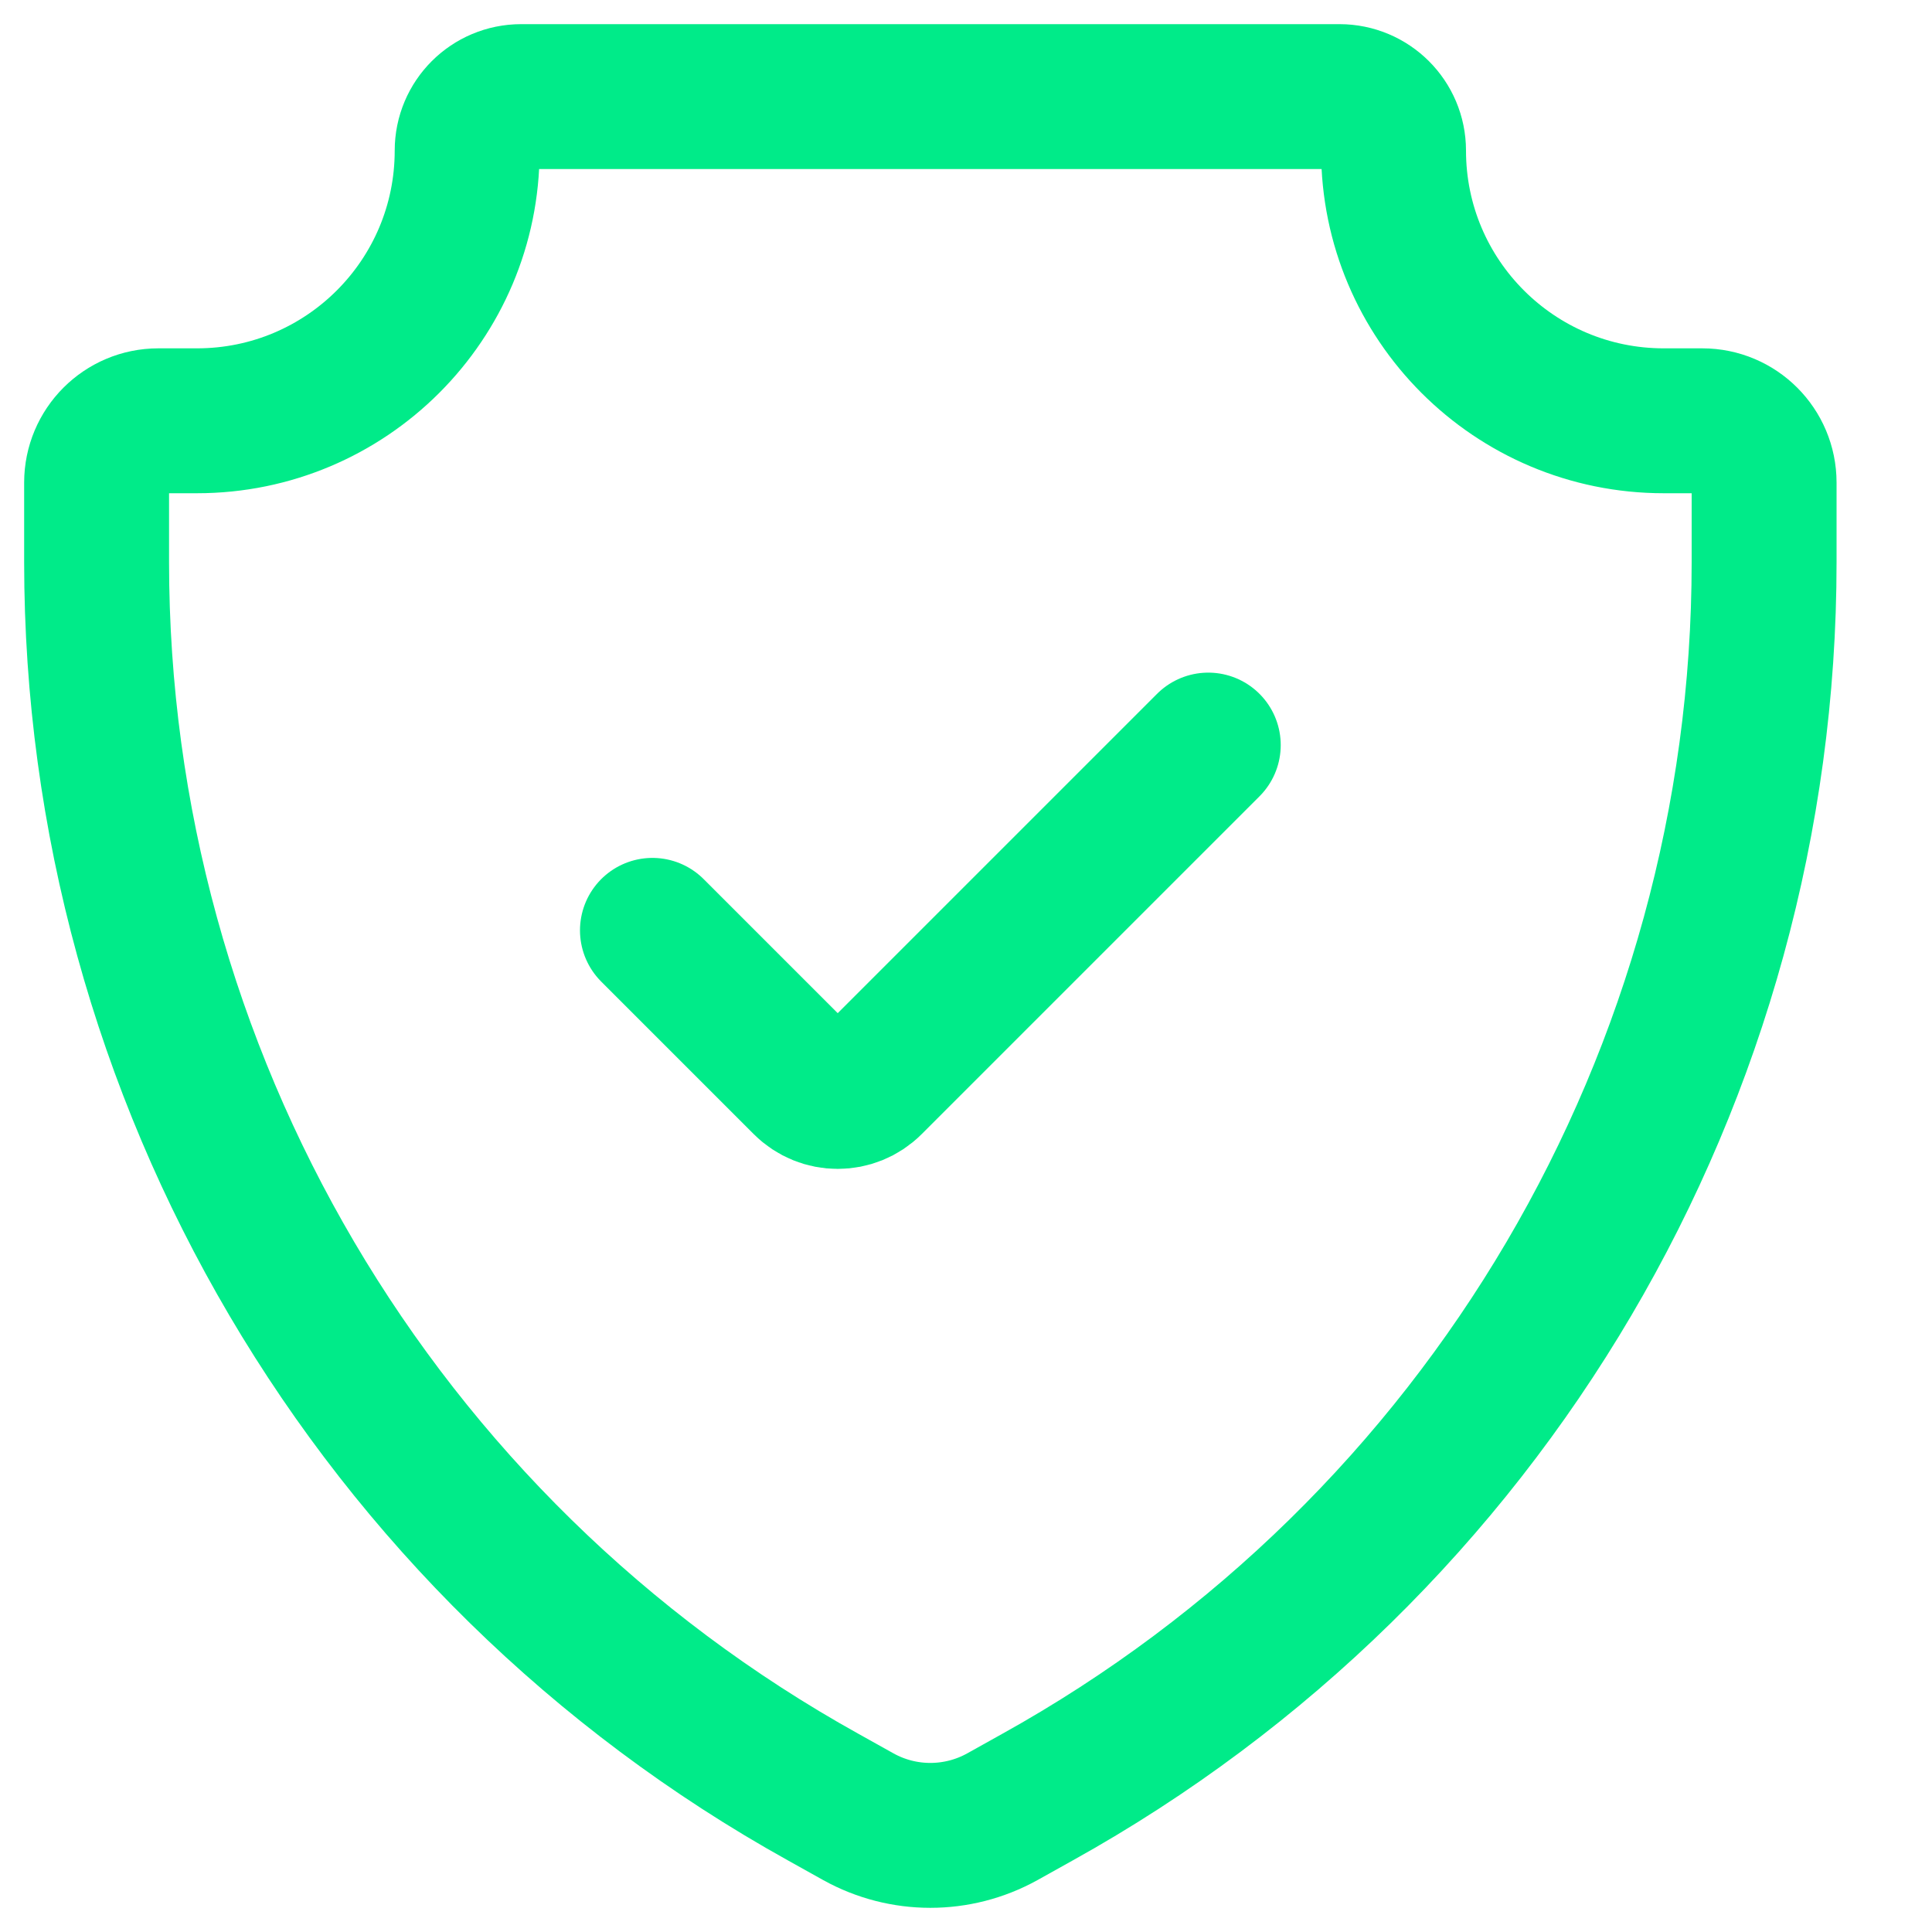 <?xml version="1.0" encoding="UTF-8"?>
<svg xmlns="http://www.w3.org/2000/svg" width="20" height="20" viewBox="0 0 20 20" fill="none">
  <path d="M12.508 7.713L9.011 11.21C8.824 11.397 8.52 11.397 8.333 11.21L6.754 9.631M5.395 1H13.866C14.175 1 14.426 1.25 14.426 1.559C14.426 3.104 15.678 4.356 17.223 4.356H17.622C17.976 4.356 18.262 4.643 18.262 4.996V5.819C18.262 11.131 15.382 16.026 10.738 18.605L10.376 18.807C9.912 19.064 9.349 19.064 8.886 18.807L8.524 18.605C3.88 16.026 1 11.131 1 5.819V4.996C1 4.643 1.286 4.356 1.639 4.356H2.039C3.584 4.356 4.836 3.104 4.836 1.559C4.836 1.25 5.086 1 5.395 1Z" stroke="#00EB89" stroke-width="1.5" stroke-linecap="round"></path>
</svg>
